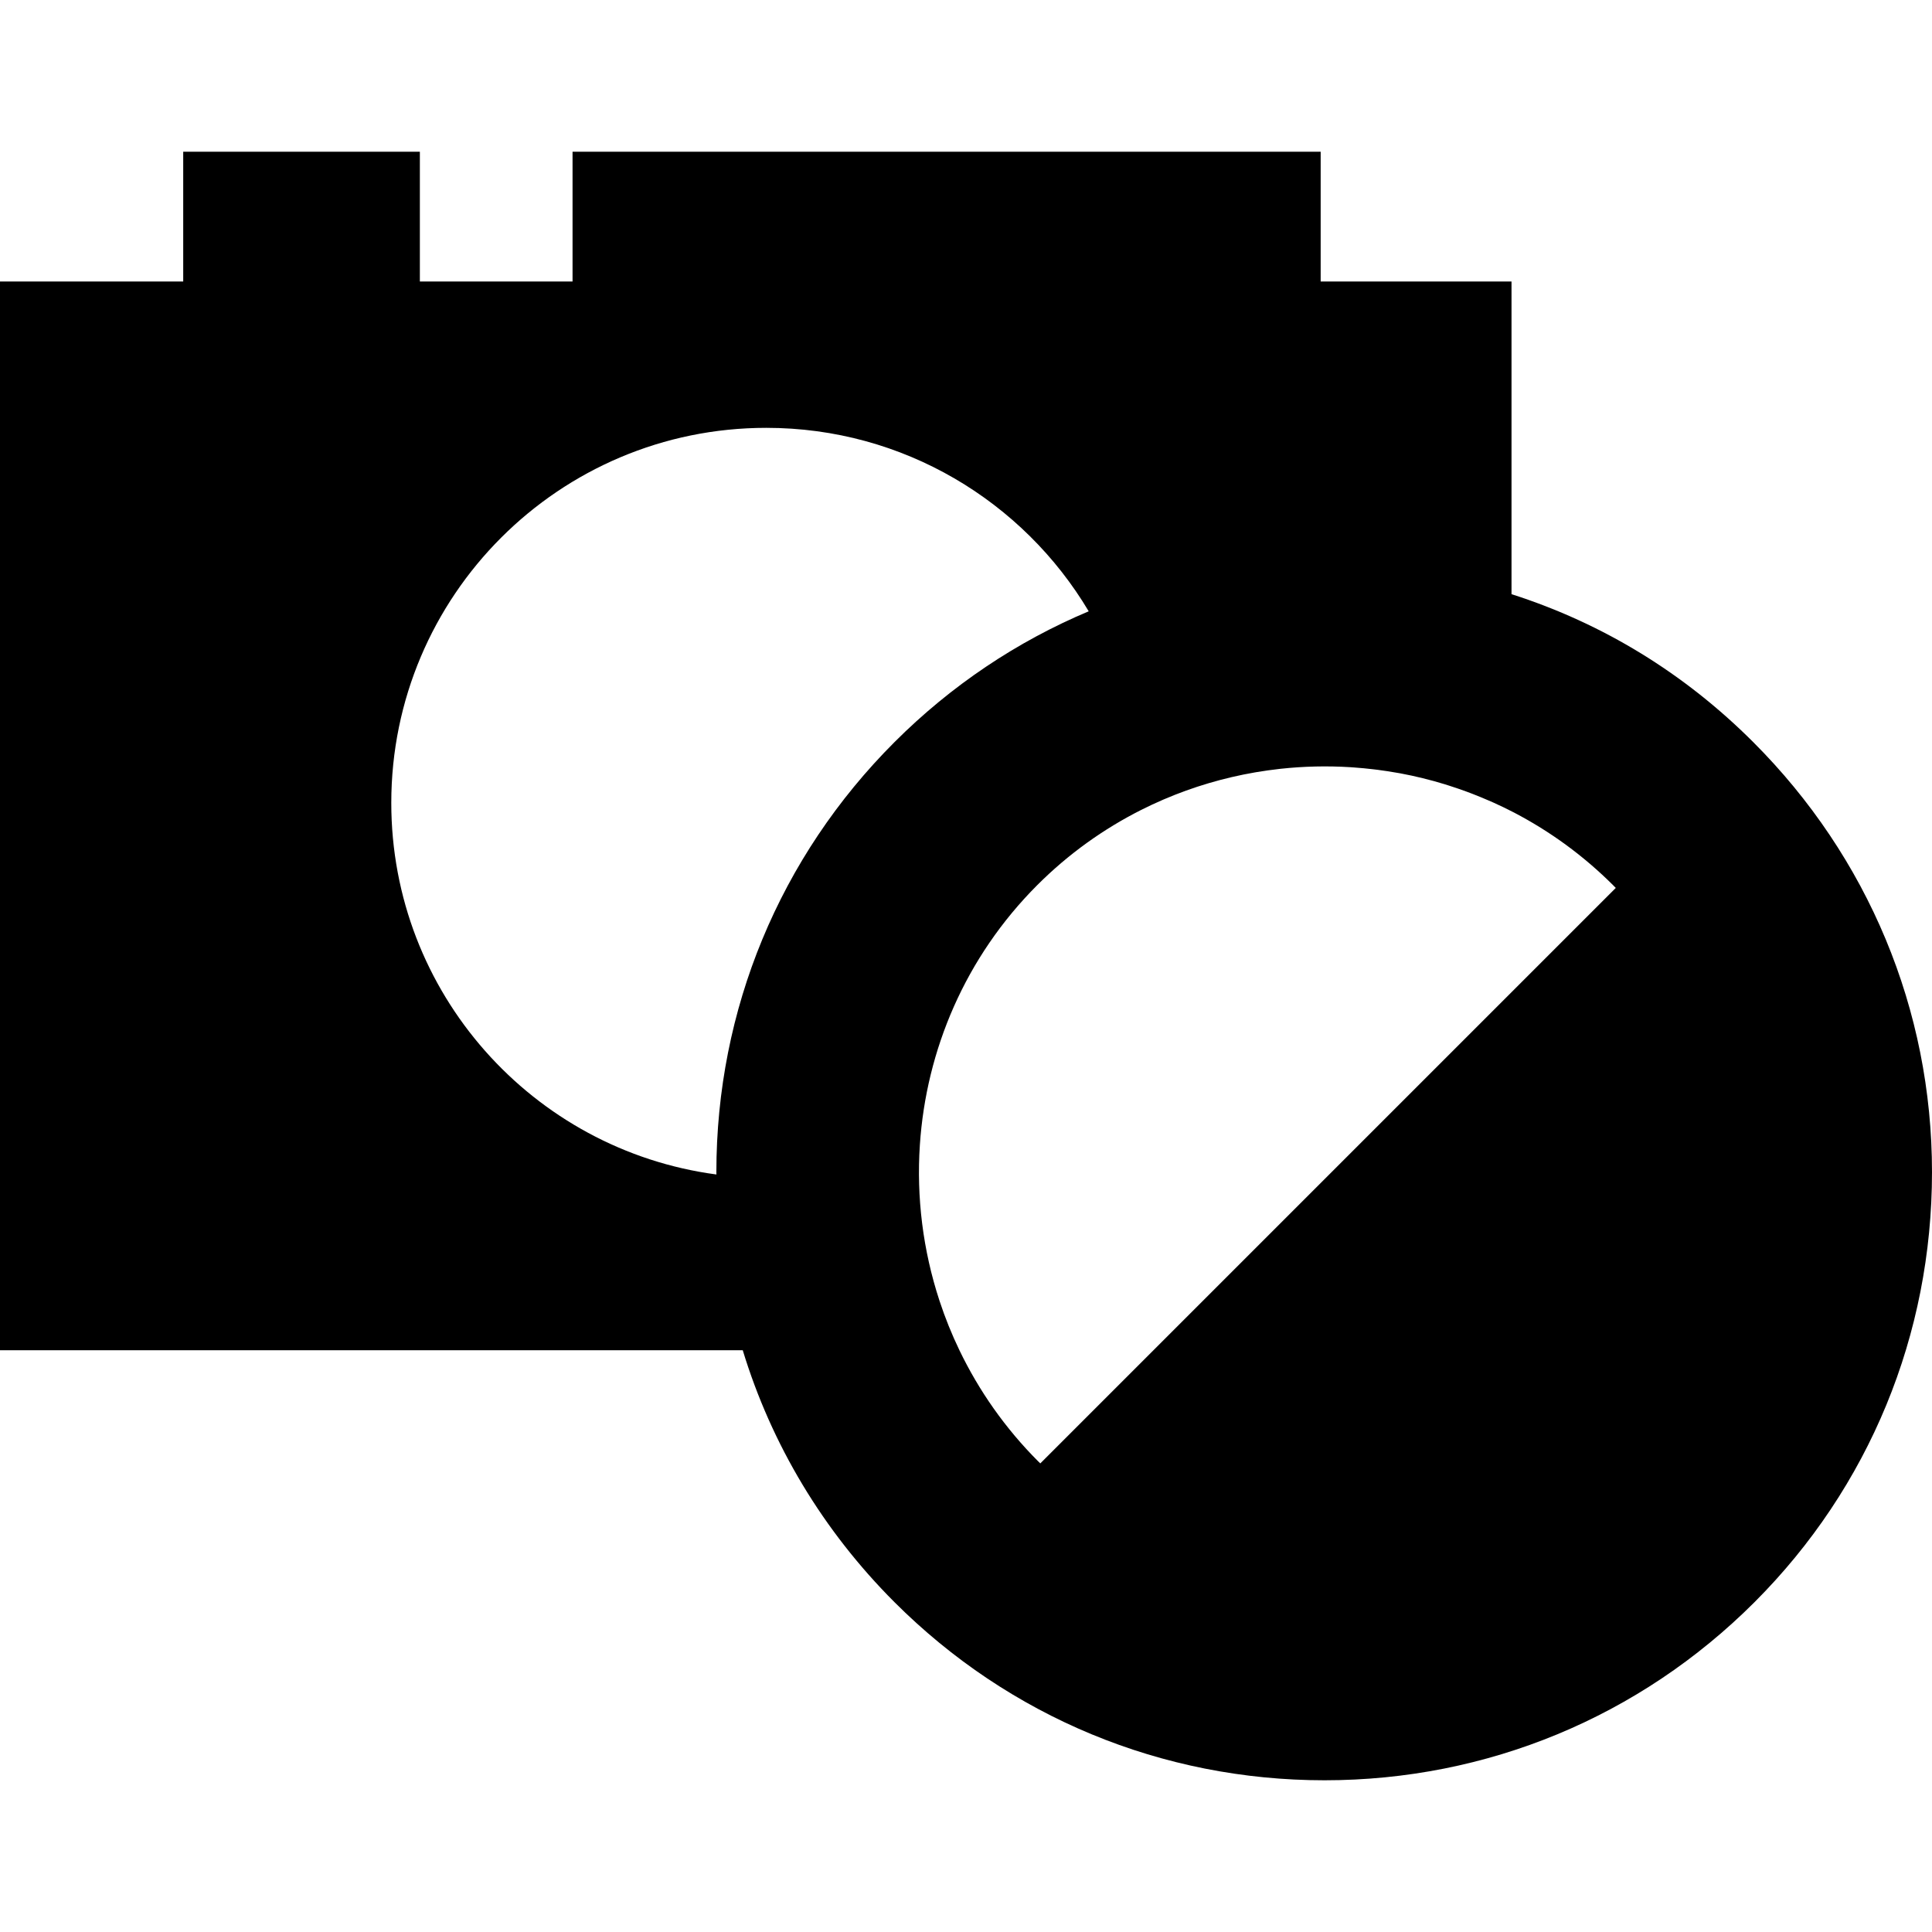 <?xml version="1.0" encoding="iso-8859-1"?>
<!-- Uploaded to: SVG Repo, www.svgrepo.com, Generator: SVG Repo Mixer Tools -->
<svg fill="#000000" height="800px" width="800px" version="1.1" id="Capa_1" xmlns="http://www.w3.org/2000/svg" xmlns:xlink="http://www.w3.org/1999/xlink" 
	 viewBox="0 0 253.081 253.081" xml:space="preserve">
<path d="M229.665,97.214C220.676,88.225,210,81.671,198,77.833V36.875h-25v-17H75v17H55v-17H24v17H0v140h97.296
	c3.758,12.329,10.504,23.626,19.876,32.999c15.047,15.046,35.052,23.332,56.33,23.332s41.283-8.286,56.33-23.332
	c15.046-15.047,23.249-35.052,23.249-56.33C253.081,132.265,244.711,112.26,229.665,97.214z M51.256,105.171
	c0-27.131,21.994-49.126,49.126-49.126c17.961,0,33.664,9.644,42.232,24.032c-9.391,3.949-18.021,9.716-25.442,17.137
	c-15.046,15.046-23.332,35.051-23.332,56.33c0,0.103,0.007,0.204,0.007,0.307C69.807,150.653,51.256,130.085,51.256,105.171z
	 M136.273,191.698c-0.463-0.462-0.215-0.208-0.259-0.252c-4.358-4.358-7.795-9.299-10.334-14.571l0,0
	c-1.01-2.097-1.875-4.248-2.596-6.436c-0.01-0.029-0.019-0.058-0.028-0.087c-1.075-3.279-1.828-6.642-2.255-10.038
	c-0.002-0.013-0.003-0.027-0.005-0.041c-0.427-3.413-0.527-6.858-0.299-10.287l0,0c0.825-12.423,5.939-24.602,15.393-34.056
	c4.089-4.089,8.69-7.358,13.595-9.833l0,0c0.931-0.47,1.874-0.908,2.825-1.32c0.052-0.022,0.103-0.045,0.155-0.067
	c3.853-1.652,7.863-2.829,11.94-3.533c0.095-0.016,0.19-0.031,0.285-0.047c0.928-0.155,1.86-0.286,2.794-0.392
	c0.089-0.01,0.179-0.022,0.268-0.032c3.036-0.329,6.096-0.397,9.143-0.208c0.169,0.01,0.337,0.025,0.506,0.037
	c0.826,0.059,1.651,0.137,2.475,0.235c0.205,0.024,0.41,0.048,0.615,0.074c0.853,0.111,1.704,0.242,2.553,0.394
	c0.131,0.023,0.263,0.042,0.394,0.067c1.972,0.368,3.926,0.849,5.854,1.439c0.206,0.063,0.409,0.133,0.615,0.198
	c0.739,0.236,1.474,0.487,2.204,0.756c0.255,0.094,0.51,0.19,0.764,0.288c0.71,0.274,1.415,0.565,2.115,0.87
	c0.222,0.097,0.445,0.189,0.665,0.289c0.902,0.408,1.797,0.836,2.679,1.297c4.694,2.449,9.098,5.638,13.031,9.571
	c0.044,0.044-0.169-0.162,0.294,0.3L136.273,191.698z"/>
</svg>